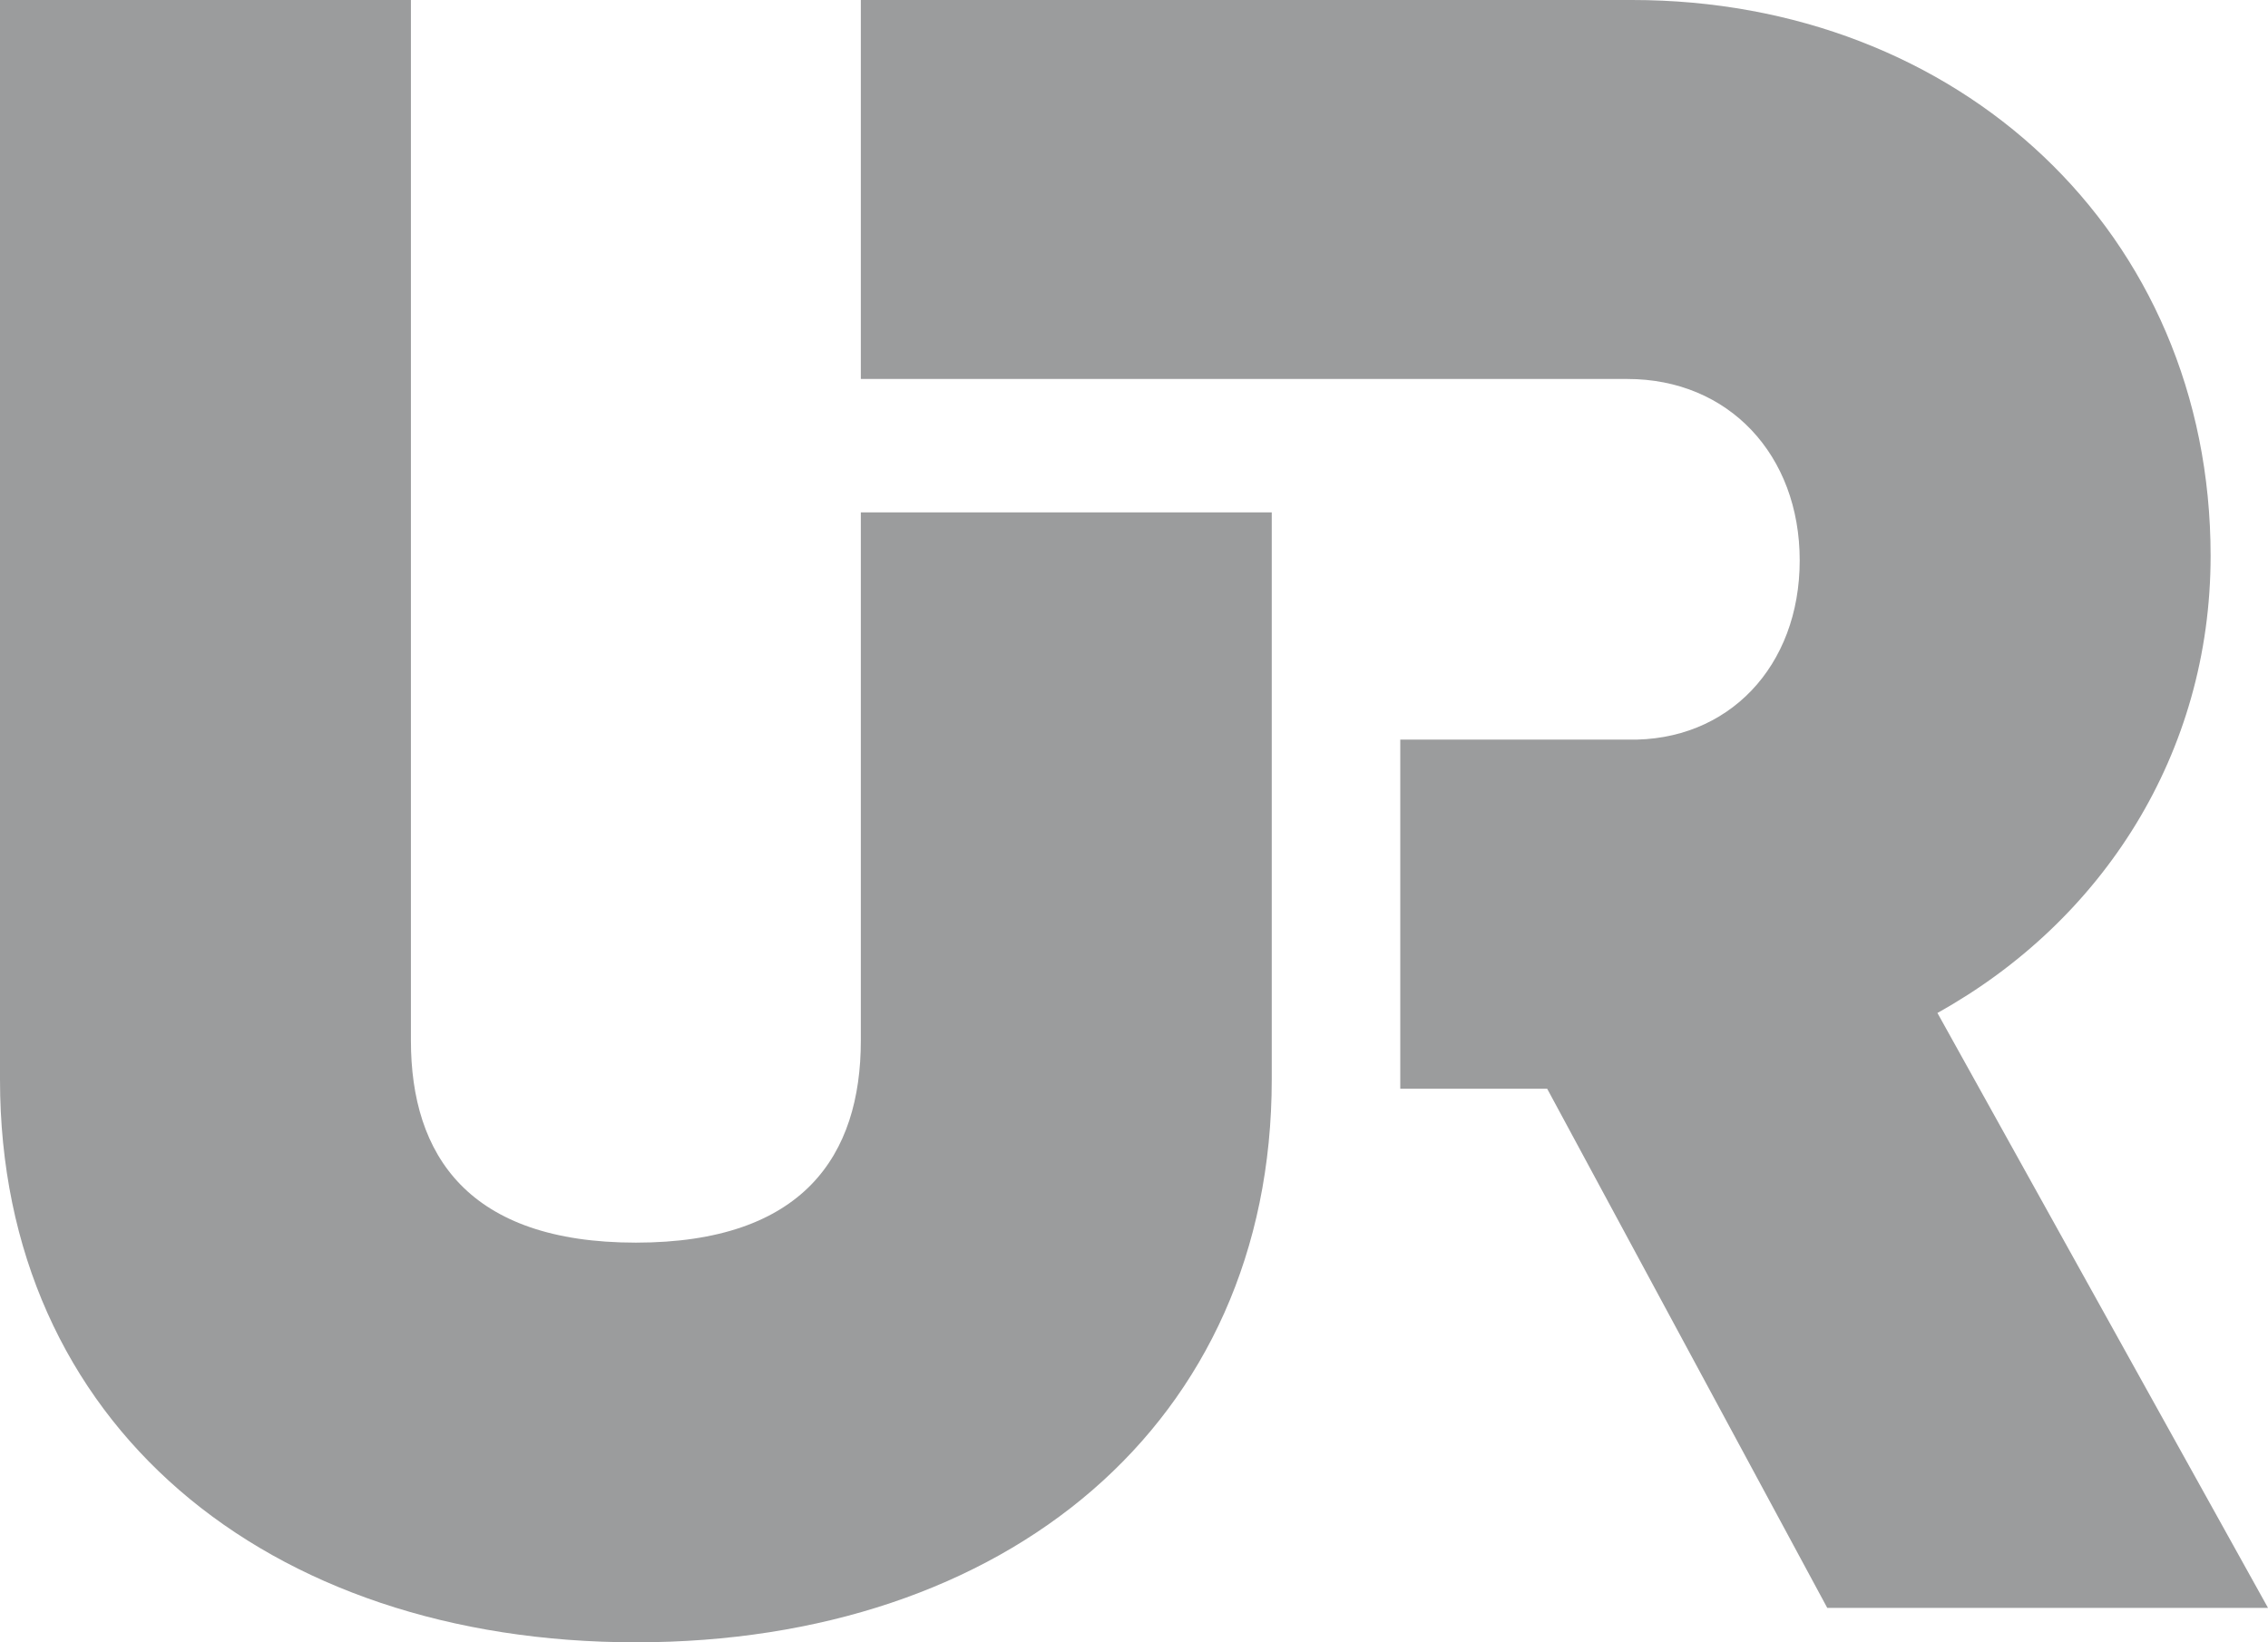 <svg width='1131' height='819' viewBox='0 0 1131 819' fill='none' xmlns='http://www.w3.org/2000/svg'><path d='M204.911 518.896C204.911 576.163 233.528 619.688 317.098 619.688C400.667 619.688 429.279 576.163 429.279 518.896V255.508H634.19V538.367C634.19 710.186 501.396 819 317.098 819C132.8 819 8.62841e-05 710.186 0 538.367V0H204.911V518.896ZM813.904 0C976.455 0 1102.38 115.69 1102.38 277.195C1102.38 375.705 1048.57 459.329 966.153 505.146L966.155 505.148L1131 801.823H911.21L771.548 542.951H698.285V368.839H811.615C861.984 369.983 897.472 332.169 897.472 279.486C897.472 226.804 861.984 188.998 811.615 188.998H429.279V0H813.904Z' fill='#9b9c9d'/></svg>